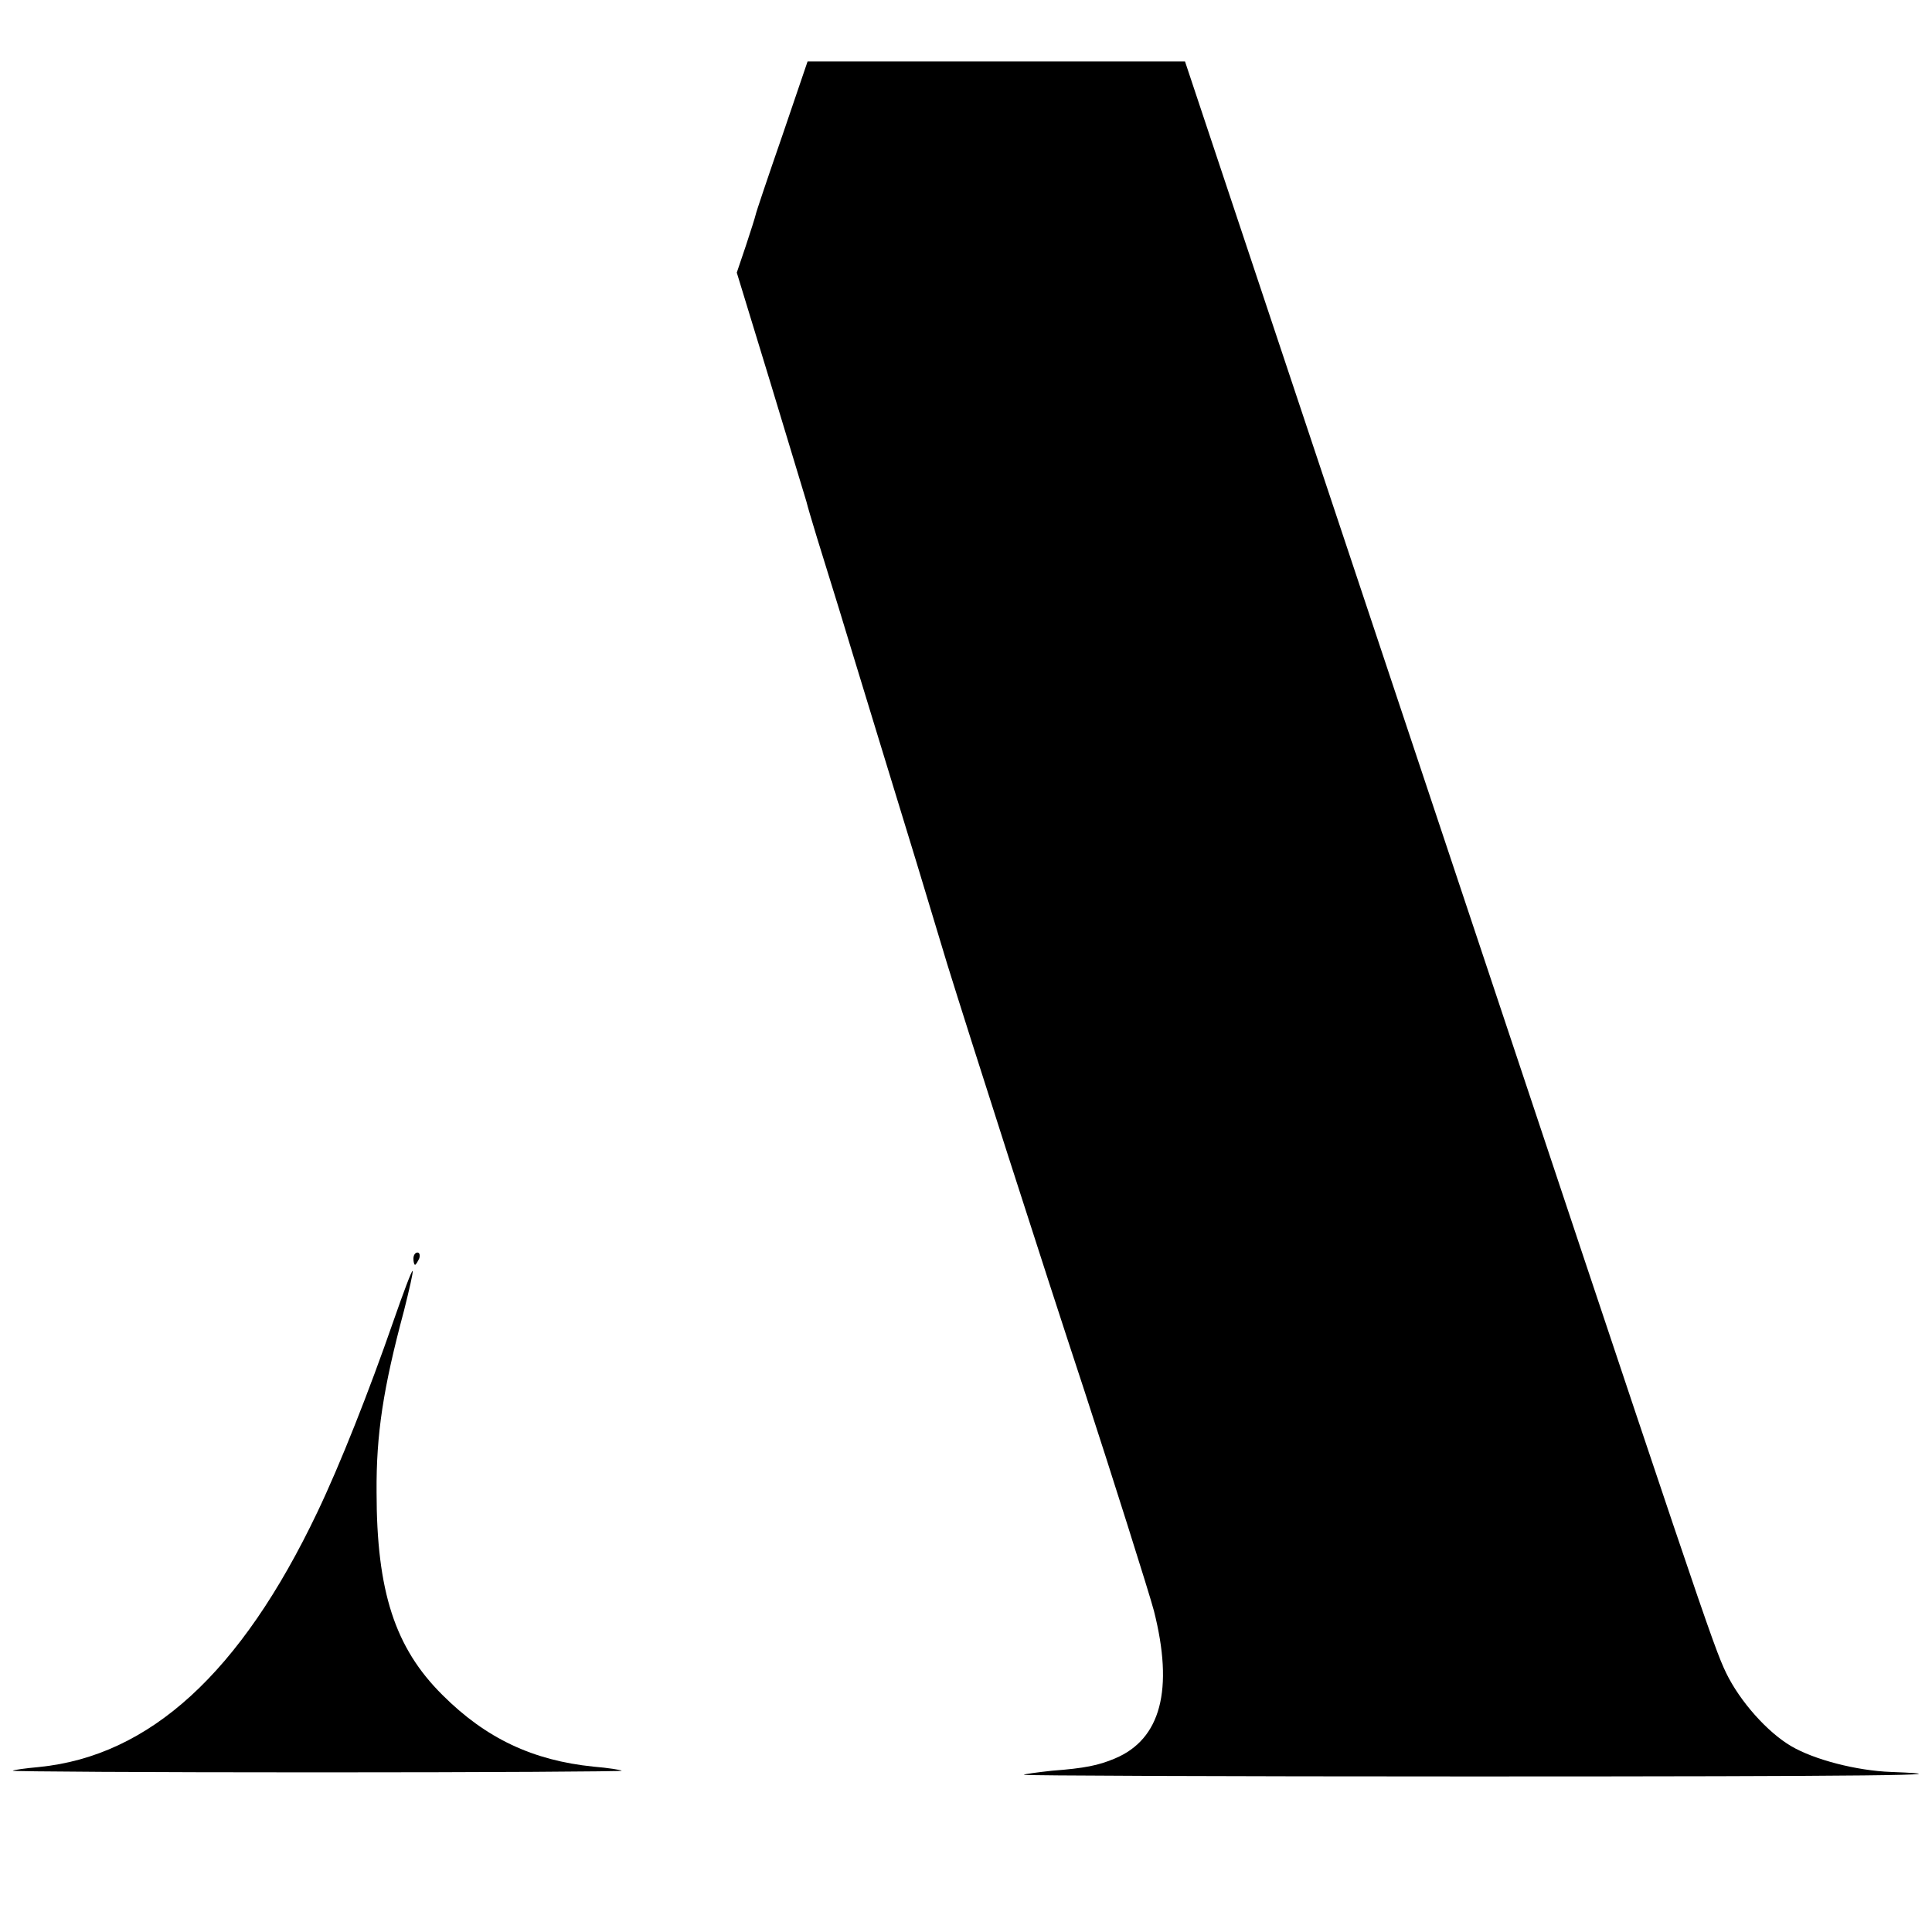 <?xml version="1.0" standalone="no"?>
<!DOCTYPE svg PUBLIC "-//W3C//DTD SVG 20010904//EN"
 "http://www.w3.org/TR/2001/REC-SVG-20010904/DTD/svg10.dtd">
<svg version="1.0" xmlns="http://www.w3.org/2000/svg"
 width="472pt" height="472pt" viewBox="0 0 472 472"
 preserveAspectRatio="xMidYMid meet">
<g transform="translate(0,472) scale(0.1,-0.1)"
fill="#000000" stroke="none">
<path d="M1911 4388 c-35 -101 -64 -187 -65 -193 -1 -5 -12 -40 -24 -76 l-22
-65 81 -265 c44 -145 84 -277 89 -294 7 -28 36 -122 79 -260 10 -33 26 -85 35
-115 18 -60 95 -310 156 -510 21 -69 54 -179 74 -245 53 -171 231 -727 336
-1045 64 -196 158 -493 169 -535 49 -193 17 -314 -95 -361 -40 -17 -74 -24
-154 -30 -36 -4 -67 -8 -69 -10 -2 -2 490 -4 1094 -4 979 0 1234 3 1025 11
-84 3 -188 30 -244 63 -58 34 -125 109 -159 179 -32 67 -55 135 -773 2290
l-549 1647 -461 0 -461 0 -62 -182z"/>
<path d="M1010 1645 c0 -8 2 -15 4 -15 2 0 6 7 10 15 3 8 1 15 -4 15 -6 0 -10
-7 -10 -15z"/>
<path d="M961 1492 c-59 -170 -130 -350 -186 -467 -187 -392 -409 -595 -680
-622 -33 -3 -62 -7 -64 -9 -2 -2 332 -4 744 -4 412 0 746 2 744 4 -2 2 -33 7
-69 10 -148 15 -263 69 -369 175 -116 115 -161 253 -161 496 -1 141 16 253 67
443 13 52 23 95 21 97 -2 2 -23 -54 -47 -123z"/>
</g>
</svg>
